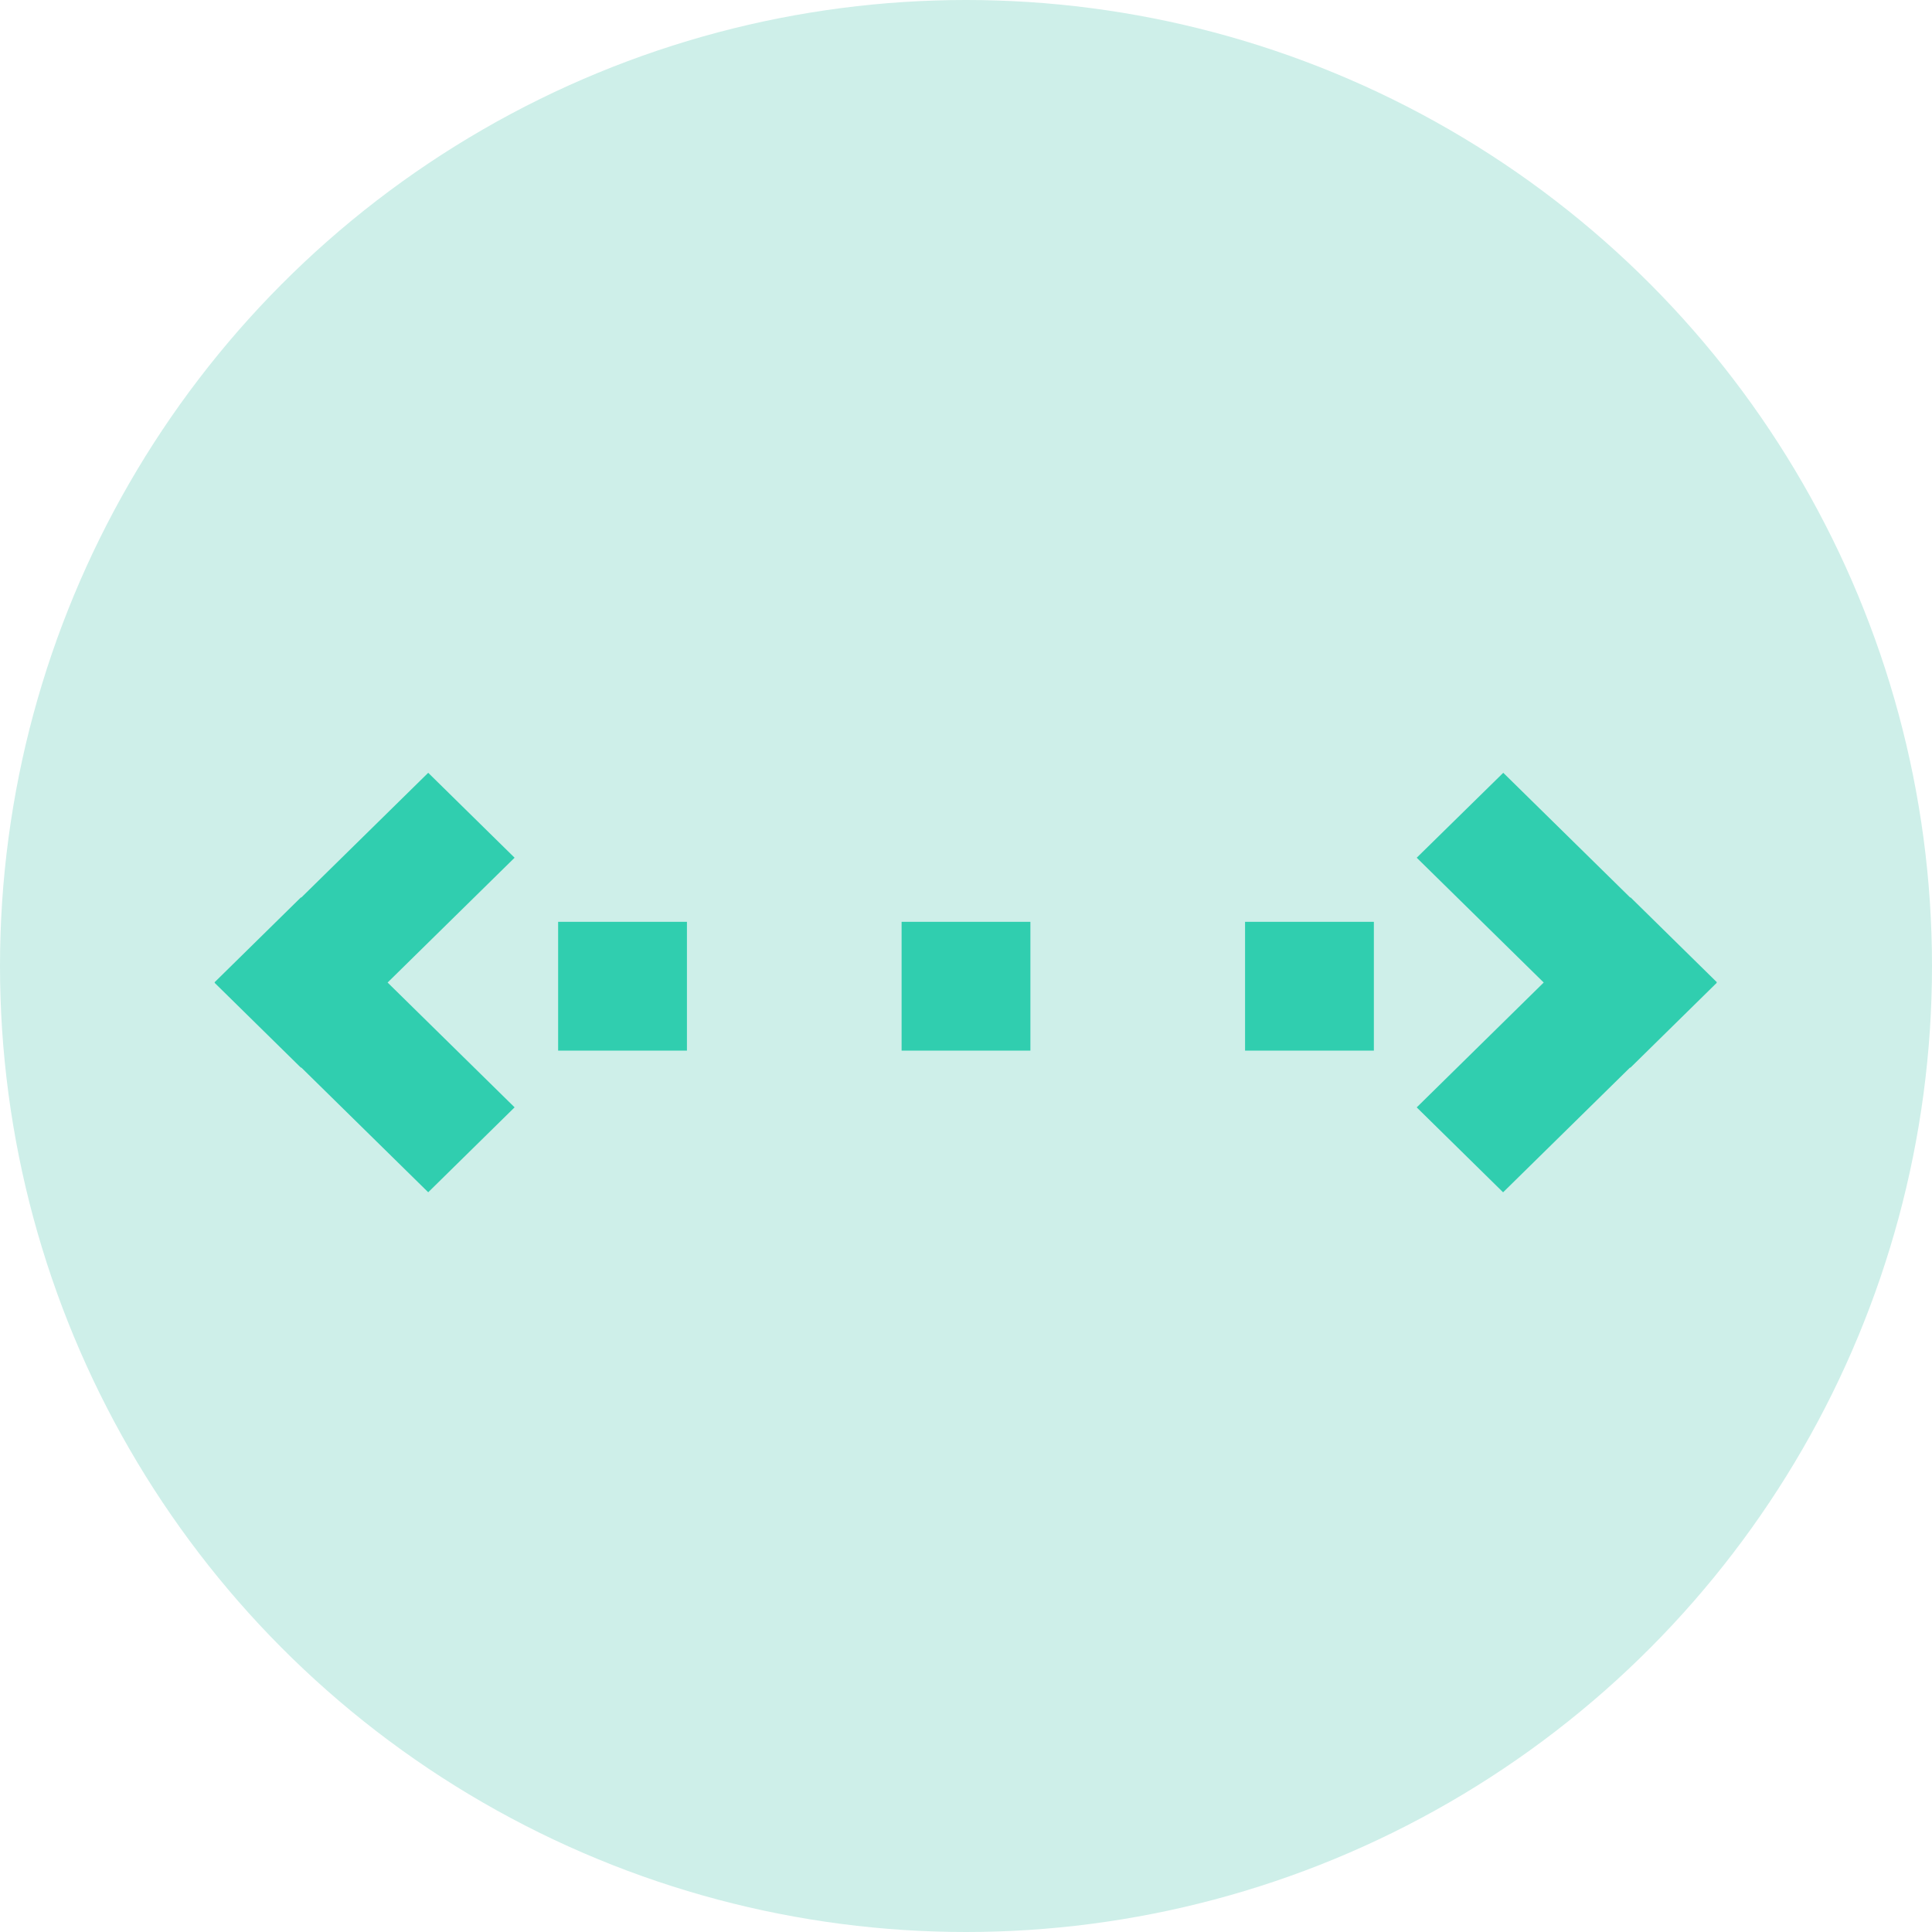 <svg id="Component_2_1" data-name="Component 2 – 1" xmlns="http://www.w3.org/2000/svg" width="45" height="45" viewBox="0 0 45 45">
  <circle id="Ellipse_195" data-name="Ellipse 195" cx="22.5" cy="22.5" r="22.5" fill="#ceefe9"/>
  <g id="Group_29407" data-name="Group 29407" transform="translate(-1157 -1488.529)">
    <g id="Group_29409" data-name="Group 29409">
      <g id="Group_29407-2" data-name="Group 29407" transform="translate(1170.43 1509.915)">
        <rect id="Rectangle_6746" data-name="Rectangle 6746" width="3" height="3" transform="translate(-0.43 0.085)" fill="#30ceaf"/>
        <rect id="Rectangle_6747" data-name="Rectangle 6747" width="3" height="3" transform="translate(7.57 0.085)" fill="#30ceaf"/>
        <rect id="Rectangle_6748" data-name="Rectangle 6748" width="3" height="3" transform="translate(15.57 0.085)" fill="#30ceaf"/>
      </g>
      <path id="Path_77683" data-name="Path 77683" d="M34.792,294.227l-2.012-1.978-.006.006-2.958-2.907L27.8,291.326l2.958,2.907L27.8,297.141l2.012,1.978,2.958-2.907.006.006,2.012-1.978-.006-.006Z" transform="translate(1162.198 1217.181)" fill="#30ceaf"/>
      <path id="Path_77684" data-name="Path 77684" d="M27.8,294.227l2.012-1.978.006.006,2.958-2.907,2.012,1.978-2.958,2.907,2.958,2.907-2.012,1.978-2.958-2.907-.006.006L27.8,294.239l.006-.006Z" transform="translate(1134.198 1217.181)" fill="#30ceaf"/>
    </g>
  </g>
</svg>
